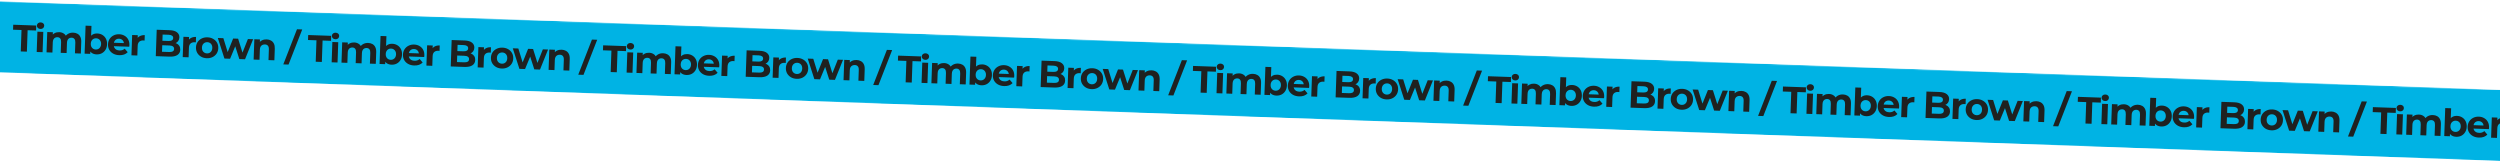 <svg width="1920" height="125" viewBox="0 0 1920 125" fill="none" xmlns="http://www.w3.org/2000/svg">
<g clip-path="url(#clip0_1517_2)">
<mask id="mask0_1517_2" style="mask-type:luminance" maskUnits="userSpaceOnUse" x="-20" y="0" width="1959" height="125">
<path d="M1938.36 69.645L-17.414 0.39L-19.36 55.355L1936.41 124.61L1938.36 69.645Z" fill="white"/>
</mask>
<g mask="url(#mask0_1517_2)">
<path d="M2171.21 77.89L-17.414 0.39L-19.344 54.894L2169.28 132.395L2171.21 77.89Z" fill="#00B3E4"/>
<path d="M15.946 39.505L16.521 23.043L10.028 22.816L10.162 18.991L27.841 19.608L27.708 23.434L21.216 23.207L20.641 39.669L15.946 39.505ZM28.181 39.932L28.726 24.34L33.247 24.498L32.702 40.09L28.181 39.932ZM31.062 22.245C30.231 22.216 29.563 21.951 29.059 21.45C28.554 20.948 28.314 20.34 28.339 19.625C28.364 18.91 28.645 18.321 29.184 17.856C29.723 17.391 30.407 17.173 31.238 17.202C32.069 17.231 32.737 17.487 33.243 17.968C33.749 18.431 33.989 19.02 33.964 19.735C33.938 20.488 33.655 21.107 33.116 21.591C32.597 22.057 31.912 22.275 31.062 22.245ZM56.261 25.069C57.497 25.112 58.58 25.402 59.509 25.937C60.458 26.454 61.186 27.234 61.691 28.277C62.216 29.301 62.451 30.605 62.396 32.19L62.084 41.116L57.563 40.958L57.85 32.727C57.894 31.471 57.666 30.535 57.165 29.918C56.664 29.3 55.94 28.975 54.994 28.942C54.337 28.919 53.742 29.053 53.209 29.344C52.678 29.616 52.256 30.046 51.946 30.635C51.635 31.224 51.463 31.982 51.431 32.909L51.158 40.735L46.636 40.577L46.924 32.346C46.968 31.09 46.739 30.153 46.239 29.536C45.757 28.92 45.043 28.595 44.096 28.562C43.439 28.539 42.845 28.673 42.312 28.964C41.78 29.235 41.359 29.666 41.048 30.254C40.737 30.843 40.566 31.601 40.534 32.529L40.26 40.354L35.739 40.196L36.284 24.604L40.602 24.755L40.453 29.015L39.685 27.74C40.263 26.697 41.054 25.921 42.059 25.415C43.083 24.89 44.233 24.649 45.508 24.694C46.938 24.744 48.171 25.154 49.208 25.925C50.265 26.678 50.942 27.805 51.238 29.304L49.659 28.814C50.223 27.615 51.087 26.678 52.252 26.003C53.437 25.328 54.773 25.017 56.261 25.069ZM74.186 41.771C72.814 41.723 71.645 41.392 70.68 40.778C69.715 40.164 68.992 39.258 68.512 38.062C68.032 36.845 67.823 35.329 67.887 33.513C67.951 31.677 68.274 30.18 68.856 29.02C69.458 27.861 70.261 27.009 71.267 26.464C72.273 25.919 73.432 25.669 74.746 25.715C76.215 25.766 77.517 26.14 78.653 26.838C79.809 27.536 80.704 28.496 81.339 29.717C81.992 30.939 82.29 32.372 82.233 34.014C82.177 35.637 81.779 37.035 81.042 38.209C80.324 39.383 79.364 40.288 78.162 40.923C76.979 41.54 75.654 41.822 74.186 41.771ZM64.977 41.217L65.728 19.712L70.249 19.87L69.933 28.942L69.482 33.54L69.407 38.18L69.296 41.368L64.977 41.217ZM73.533 38.034C74.286 38.06 74.959 37.91 75.551 37.582C76.162 37.255 76.652 36.779 77.022 36.154C77.412 35.509 77.623 34.743 77.654 33.854C77.686 32.946 77.529 32.167 77.184 31.516C76.859 30.866 76.403 30.357 75.816 29.989C75.248 29.621 74.588 29.423 73.834 29.397C73.081 29.371 72.398 29.521 71.787 29.848C71.176 30.175 70.686 30.651 70.316 31.276C69.945 31.902 69.745 32.669 69.713 33.577C69.682 34.466 69.829 35.245 70.153 35.914C70.479 36.563 70.935 37.073 71.522 37.441C72.109 37.81 72.779 38.008 73.533 38.034ZM91.558 42.378C89.781 42.316 88.228 41.913 86.9 41.17C85.591 40.428 84.59 39.445 83.898 38.222C83.206 36.979 82.887 35.584 82.941 34.039C82.996 32.474 83.401 31.105 84.158 29.932C84.935 28.74 85.963 27.828 87.243 27.196C88.523 26.544 89.955 26.246 91.54 26.301C93.066 26.354 94.426 26.731 95.621 27.43C96.835 28.111 97.778 29.073 98.451 30.315C99.124 31.538 99.431 32.99 99.372 34.671C99.366 34.844 99.349 35.047 99.322 35.278C99.295 35.49 99.269 35.692 99.243 35.885L86.577 35.443L86.669 32.805L96.958 33.164L95.192 33.886C95.22 33.075 95.081 32.364 94.773 31.753C94.466 31.143 94.028 30.663 93.46 30.315C92.892 29.947 92.222 29.749 91.449 29.722C90.676 29.695 89.984 29.845 89.373 30.172C88.782 30.48 88.311 30.938 87.961 31.544C87.612 32.132 87.423 32.841 87.394 33.672L87.369 34.367C87.34 35.218 87.497 35.978 87.841 36.647C88.205 37.298 88.719 37.81 89.384 38.181C90.068 38.534 90.873 38.726 91.801 38.759C92.632 38.788 93.361 38.688 93.988 38.458C94.634 38.229 95.227 37.873 95.766 37.388L98.081 40.081C97.337 40.867 96.417 41.464 95.319 41.87C94.223 42.258 92.969 42.427 91.558 42.378ZM100.953 42.474L101.497 26.881L105.816 27.032L105.662 31.437L105.098 30.141C105.6 29.055 106.373 28.251 107.416 27.726C108.461 27.182 109.717 26.936 111.185 26.987L111.04 31.161C110.847 31.134 110.674 31.119 110.519 31.113C110.365 31.089 110.201 31.073 110.027 31.067C108.791 31.024 107.774 31.346 106.976 32.034C106.198 32.704 105.783 33.782 105.731 35.27L105.474 42.631L100.953 42.474ZM119.642 43.126L120.351 22.838L130.263 23.185C132.813 23.274 134.709 23.823 135.951 24.834C137.212 25.845 137.814 27.143 137.759 28.728C137.722 29.79 137.429 30.709 136.879 31.483C136.331 32.237 135.595 32.811 134.672 33.205C133.749 33.598 132.698 33.774 131.52 33.733L132.112 32.564C133.387 32.608 134.51 32.86 135.48 33.32C136.452 33.76 137.194 34.395 137.706 35.226C138.238 36.057 138.484 37.062 138.442 38.24C138.382 39.979 137.648 41.317 136.242 42.255C134.836 43.173 132.8 43.586 130.134 43.492L119.642 43.126ZM124.432 39.753L129.91 39.944C131.127 39.987 132.052 39.826 132.683 39.461C133.335 39.078 133.676 38.451 133.707 37.582C133.736 36.731 133.439 36.092 132.816 35.664C132.212 35.218 131.302 34.973 130.085 34.931L124.259 34.727L124.379 31.307L129.393 31.482C130.533 31.522 131.409 31.359 132.021 30.994C132.654 30.61 132.984 30.012 133.013 29.2C133.04 28.408 132.752 27.808 132.147 27.4C131.562 26.973 130.7 26.74 129.56 26.7L124.894 26.537L124.432 39.753ZM140.326 43.848L140.87 28.256L145.189 28.407L145.035 32.812L144.471 31.515C144.973 30.43 145.746 29.626 146.789 29.101C147.834 28.557 149.09 28.311 150.558 28.362L150.413 32.535C150.22 32.51 150.047 32.494 149.892 32.488C149.738 32.464 149.574 32.448 149.4 32.442C148.164 32.399 147.146 32.721 146.349 33.409C145.571 34.078 145.156 35.157 145.104 36.645L144.847 44.006L140.326 43.848ZM158.805 44.726C157.143 44.668 155.677 44.268 154.407 43.528C153.156 42.788 152.175 41.805 151.463 40.581C150.771 39.338 150.452 37.944 150.506 36.398C150.561 34.833 150.976 33.464 151.752 32.292C152.548 31.101 153.596 30.19 154.895 29.558C156.213 28.908 157.704 28.612 159.365 28.67C161.008 28.727 162.464 29.126 163.734 29.867C165.005 30.588 165.987 31.561 166.679 32.784C167.372 34.008 167.69 35.412 167.635 36.996C167.581 38.542 167.165 39.911 166.389 41.102C165.613 42.275 164.565 43.186 163.246 43.836C161.928 44.487 160.447 44.783 158.805 44.726ZM158.934 41.016C159.688 41.042 160.37 40.892 160.981 40.565C161.592 40.238 162.083 39.762 162.453 39.137C162.824 38.492 163.025 37.725 163.056 36.836C163.087 35.928 162.94 35.149 162.615 34.5C162.289 33.85 161.833 33.341 161.246 32.972C160.66 32.603 159.989 32.406 159.236 32.379C158.482 32.353 157.8 32.503 157.189 32.83C156.578 33.157 156.077 33.633 155.688 34.258C155.318 34.883 155.117 35.65 155.085 36.558C155.054 37.447 155.201 38.226 155.526 38.895C155.871 39.545 156.337 40.055 156.924 40.424C157.511 40.792 158.181 40.99 158.934 41.016ZM172.366 44.967L167.288 29.178L171.548 29.327L175.746 42.909L173.717 42.838L179.054 29.589L182.88 29.723L187.136 43.307L185.107 43.236L190.386 29.985L194.386 30.125L188.19 45.52L183.814 45.367L180.071 33.716L181.404 33.763L176.713 45.119L172.366 44.967ZM204.814 30.257C206.051 30.3 207.143 30.59 208.092 31.126C209.06 31.643 209.807 32.424 210.331 33.467C210.857 34.492 211.092 35.796 211.036 37.38L210.724 46.307L206.203 46.149L206.491 37.918C206.535 36.662 206.287 35.725 205.747 35.106C205.227 34.488 204.465 34.162 203.46 34.127C202.745 34.102 202.093 34.234 201.502 34.523C200.932 34.793 200.471 35.231 200.121 35.838C199.791 36.446 199.608 37.233 199.575 38.199L199.305 45.908L194.784 45.75L195.329 30.158L199.647 30.308L199.496 34.627L198.73 33.294C199.327 32.27 200.157 31.497 201.22 30.973C202.283 30.449 203.481 30.21 204.814 30.257ZM217.568 49.447L228.085 22.48L232.114 22.621L221.596 49.588L217.568 49.447ZM242.472 47.415L243.047 30.953L236.555 30.727L236.689 26.901L254.368 27.518L254.234 31.344L247.742 31.117L247.167 47.579L242.472 47.415ZM254.707 47.843L255.252 32.25L259.773 32.408L259.229 48.001L254.707 47.843ZM257.588 30.155C256.758 30.127 256.09 29.861 255.585 29.36C255.08 28.859 254.84 28.251 254.865 27.536C254.89 26.821 255.172 26.231 255.71 25.766C256.249 25.301 256.934 25.084 257.765 25.113C258.595 25.142 259.264 25.397 259.769 25.879C260.275 26.342 260.516 26.93 260.491 27.645C260.464 28.399 260.182 29.018 259.643 29.502C259.123 29.967 258.439 30.185 257.588 30.155ZM282.787 32.98C284.023 33.023 285.106 33.312 286.036 33.847C286.985 34.364 287.712 35.144 288.217 36.187C288.742 37.211 288.977 38.516 288.922 40.1L288.61 49.027L284.089 48.869L284.377 40.638C284.42 39.382 284.192 38.445 283.691 37.828C283.19 37.211 282.467 36.886 281.52 36.853C280.863 36.83 280.268 36.964 279.736 37.255C279.204 37.526 278.783 37.957 278.472 38.545C278.161 39.134 277.99 39.892 277.957 40.82L277.684 48.645L273.163 48.487L273.45 40.256C273.494 39 273.266 38.064 272.765 37.447C272.283 36.83 271.569 36.505 270.623 36.472C269.966 36.449 269.371 36.583 268.838 36.874C268.307 37.146 267.885 37.576 267.575 38.165C267.264 38.754 267.092 39.512 267.06 40.439L266.787 48.264L262.265 48.107L262.81 32.514L267.128 32.665L266.98 36.925L266.212 35.651C266.79 34.607 267.581 33.832 268.585 33.325C269.609 32.8 270.759 32.56 272.034 32.604C273.464 32.654 274.698 33.065 275.735 33.836C276.792 34.589 277.468 35.715 277.764 37.215L276.185 36.724C276.749 35.525 277.614 34.588 278.779 33.913C279.963 33.239 281.299 32.928 282.787 32.98ZM300.712 49.681C299.34 49.633 298.172 49.303 297.206 48.688C296.241 48.074 295.518 47.169 295.038 45.972C294.558 44.756 294.35 43.24 294.413 41.423C294.477 39.588 294.801 38.09 295.383 36.931C295.984 35.772 296.788 34.919 297.793 34.374C298.799 33.829 299.959 33.579 301.273 33.625C302.741 33.676 304.043 34.051 305.18 34.748C306.335 35.446 307.231 36.406 307.865 37.628C308.519 38.85 308.817 40.282 308.76 41.925C308.703 43.547 308.306 44.946 307.568 46.12C306.85 47.294 305.89 48.199 304.688 48.834C303.506 49.45 302.18 49.733 300.712 49.681ZM291.504 49.128L292.255 27.623L296.776 27.781L296.459 36.852L296.008 41.45L295.933 46.09L295.822 49.279L291.504 49.128ZM300.059 45.944C300.812 45.971 301.485 45.82 302.077 45.492C302.688 45.166 303.179 44.689 303.549 44.064C303.939 43.42 304.149 42.653 304.18 41.765C304.212 40.856 304.055 40.077 303.711 39.427C303.385 38.777 302.929 38.268 302.342 37.899C301.775 37.531 301.114 37.334 300.361 37.308C299.607 37.281 298.925 37.431 298.314 37.758C297.702 38.085 297.212 38.561 296.842 39.187C296.472 39.812 296.271 40.579 296.239 41.487C296.208 42.376 296.355 43.155 296.68 43.824C297.005 44.474 297.462 44.983 298.048 45.352C298.635 45.721 299.305 45.918 300.059 45.944ZM318.085 50.288C316.307 50.226 314.754 49.824 313.426 49.081C312.117 48.339 311.117 47.356 310.424 46.132C309.732 44.889 309.414 43.495 309.468 41.949C309.522 40.384 309.928 39.015 310.685 37.842C311.461 36.651 312.489 35.739 313.769 35.106C315.049 34.454 316.481 34.156 318.066 34.212C319.592 34.265 320.953 34.641 322.147 35.341C323.361 36.022 324.305 36.983 324.977 38.225C325.65 39.448 325.957 40.9 325.899 42.581C325.892 42.755 325.876 42.958 325.848 43.189C325.822 43.401 325.795 43.603 325.769 43.795L313.104 43.353L313.196 40.716L323.485 41.075L321.718 41.797C321.747 40.985 321.607 40.274 321.3 39.664C320.992 39.053 320.554 38.574 319.986 38.225C319.418 37.857 318.748 37.66 317.975 37.633C317.203 37.605 316.511 37.755 315.899 38.082C315.308 38.391 314.838 38.848 314.488 39.455C314.138 40.042 313.949 40.752 313.92 41.582L313.896 42.278C313.866 43.128 314.023 43.888 314.368 44.558C314.732 45.209 315.246 45.72 315.91 46.092C316.594 46.444 317.4 46.637 318.327 46.669C319.158 46.698 319.887 46.598 320.514 46.368C321.16 46.139 321.753 45.783 322.292 45.299L324.607 47.991C323.864 48.778 322.943 49.374 321.846 49.781C320.749 50.168 319.495 50.337 318.085 50.288ZM327.479 50.384L328.024 34.791L332.342 34.942L332.188 39.348L331.624 38.051C332.126 36.966 332.899 36.161 333.943 35.636C334.987 35.093 336.243 34.846 337.712 34.898L337.566 39.071C337.374 39.045 337.2 39.029 337.045 39.024C336.891 38.999 336.728 38.984 336.554 38.978C335.317 38.934 334.3 39.257 333.502 39.945C332.724 40.614 332.309 41.693 332.257 43.18L332 50.542L327.479 50.384ZM346.169 51.037L346.877 30.749L356.789 31.095C359.34 31.184 361.236 31.734 362.477 32.745C363.738 33.756 364.341 35.054 364.285 36.638C364.248 37.701 363.955 38.619 363.406 39.393C362.857 40.148 362.121 40.722 361.198 41.115C360.275 41.508 359.225 41.684 358.046 41.643L358.638 40.474C359.913 40.519 361.036 40.771 362.007 41.23C362.978 41.67 363.72 42.306 364.233 43.136C364.765 43.967 365.01 44.972 364.969 46.151C364.908 47.89 364.175 49.228 362.768 50.165C361.363 51.084 359.327 51.496 356.66 51.403L346.169 51.037ZM350.959 47.664L356.436 47.855C357.653 47.898 358.578 47.736 359.21 47.371C359.862 46.988 360.203 46.361 360.233 45.492C360.263 44.642 359.966 44.003 359.342 43.575C358.739 43.128 357.829 42.884 356.611 42.841L350.786 42.638L350.905 39.218L355.919 39.393C357.059 39.433 357.935 39.27 358.548 38.904C359.18 38.52 359.511 37.922 359.539 37.111C359.567 36.319 359.278 35.718 358.673 35.31C358.089 34.884 357.226 34.651 356.086 34.611L351.42 34.448L350.959 47.664ZM366.852 51.759L367.397 36.166L371.715 36.317L371.561 40.722L370.997 39.426C371.499 38.341 372.272 37.536 373.316 37.011C374.36 36.468 375.616 36.221 377.085 36.273L376.939 40.446C376.746 40.42 376.573 40.404 376.418 40.399C376.264 40.374 376.101 40.359 375.927 40.353C374.69 40.309 373.673 40.632 372.875 41.32C372.097 41.989 371.682 43.068 371.63 44.555L371.373 51.917L366.852 51.759ZM385.331 52.636C383.669 52.578 382.203 52.179 380.933 51.438C379.682 50.698 378.701 49.716 377.989 48.492C377.298 47.249 376.979 45.854 377.033 44.309C377.087 42.744 377.503 41.375 378.279 40.203C379.075 39.012 380.122 38.1 381.421 37.469C382.74 36.818 384.23 36.522 385.892 36.58C387.534 36.638 388.99 37.036 390.261 37.777C391.532 38.499 392.513 39.471 393.206 40.695C393.898 41.918 394.217 43.322 394.161 44.907C394.107 46.453 393.692 47.821 392.915 49.013C392.139 50.185 391.092 51.096 389.773 51.747C388.454 52.397 386.973 52.694 385.331 52.636ZM385.461 48.927C386.214 48.953 386.896 48.803 387.508 48.476C388.119 48.149 388.609 47.673 388.979 47.047C389.35 46.403 389.551 45.636 389.582 44.747C389.614 43.839 389.467 43.06 389.141 42.41C388.816 41.76 388.36 41.251 387.773 40.882C387.186 40.514 386.516 40.316 385.762 40.29C385.009 40.264 384.326 40.414 383.715 40.741C383.104 41.068 382.604 41.543 382.215 42.168C381.844 42.794 381.644 43.56 381.612 44.468C381.581 45.357 381.728 46.136 382.053 46.805C382.397 47.456 382.863 47.965 383.45 48.334C384.037 48.703 384.707 48.9 385.461 48.927ZM398.892 52.878L393.814 37.089L398.074 37.238L402.272 50.819L400.243 50.749L405.581 37.5L409.406 37.633L413.662 51.217L411.633 51.146L416.913 37.895L420.912 38.035L414.716 53.43L410.34 53.278L406.597 41.627L407.931 41.673L403.239 53.03L398.892 52.878ZM431.34 38.167C432.577 38.21 433.669 38.5 434.618 39.036C435.587 39.554 436.333 40.334 436.858 41.378C437.383 42.402 437.618 43.706 437.563 45.291L437.251 54.217L432.73 54.059L433.017 45.828C433.061 44.572 432.813 43.635 432.274 43.017C431.754 42.399 430.991 42.072 429.986 42.037C429.272 42.012 428.619 42.144 428.028 42.433C427.458 42.703 426.998 43.142 426.648 43.749C426.317 44.356 426.135 45.143 426.101 46.109L425.832 53.819L421.311 53.661L421.855 38.068L426.173 38.219L426.023 42.537L425.257 41.205C425.853 40.181 426.683 39.407 427.746 38.883C428.809 38.359 430.007 38.121 431.34 38.167ZM444.094 57.358L454.612 30.391L458.64 30.531L448.123 57.499L444.094 57.358ZM468.998 55.326L469.573 38.864L463.081 38.637L463.215 34.812L480.894 35.429L480.761 39.255L474.268 39.028L473.694 55.49L468.998 55.326ZM481.234 55.753L481.778 40.161L486.3 40.319L485.755 55.911L481.234 55.753ZM484.115 38.066C483.284 38.037 482.616 37.772 482.111 37.27C481.607 36.769 481.367 36.161 481.392 35.446C481.417 34.731 481.698 34.142 482.237 33.677C482.775 33.212 483.46 32.994 484.291 33.023C485.122 33.052 485.79 33.307 486.295 33.789C486.802 34.252 487.042 34.841 487.017 35.556C486.991 36.309 486.708 36.928 486.169 37.412C485.65 37.878 484.965 38.096 484.115 38.066ZM509.313 40.89C510.55 40.933 511.633 41.223 512.562 41.758C513.511 42.275 514.238 43.055 514.744 44.098C515.269 45.122 515.504 46.426 515.449 48.011L515.137 56.937L510.616 56.779L510.903 48.548C510.947 47.292 510.718 46.356 510.218 45.739C509.717 45.121 508.993 44.796 508.046 44.763C507.389 44.74 506.795 44.874 506.262 45.165C505.73 45.437 505.309 45.867 504.998 46.456C504.688 47.045 504.516 47.803 504.484 48.73L504.21 56.556L499.689 56.398L499.977 48.167C500.02 46.911 499.792 45.974 499.291 45.357C498.81 44.74 498.096 44.416 497.149 44.383C496.492 44.36 495.897 44.494 495.365 44.785C494.833 45.056 494.412 45.486 494.101 46.075C493.79 46.664 493.619 47.422 493.586 48.35L493.313 56.175L488.792 56.017L489.336 40.425L493.655 40.575L493.506 44.836L492.738 43.561C493.316 42.517 494.107 41.742 495.112 41.236C496.136 40.71 497.286 40.47 498.561 40.515C499.991 40.565 501.224 40.975 502.261 41.746C503.318 42.499 503.995 43.626 504.29 45.125L502.712 44.635C503.276 43.436 504.14 42.499 505.305 41.824C506.489 41.149 507.826 40.838 509.313 40.89ZM527.238 57.592C525.866 57.544 524.698 57.213 523.733 56.599C522.768 55.985 522.045 55.079 521.564 53.883C521.084 52.666 520.876 51.15 520.94 49.334C521.004 47.498 521.327 46.001 521.909 44.841C522.511 43.682 523.314 42.83 524.32 42.285C525.325 41.739 526.485 41.49 527.799 41.536C529.267 41.587 530.57 41.961 531.706 42.659C532.862 43.357 533.757 44.317 534.391 45.538C535.045 46.76 535.343 48.193 535.286 49.835C535.229 51.458 534.832 52.856 534.095 54.03C533.377 55.204 532.417 56.109 531.214 56.744C530.032 57.361 528.707 57.643 527.238 57.592ZM518.03 57.038L518.781 35.533L523.302 35.691L522.985 44.763L522.535 49.361L522.46 54.001L522.348 57.189L518.03 57.038ZM526.585 53.855C527.339 53.881 528.012 53.73 528.603 53.403C529.214 53.076 529.705 52.6 530.075 51.974C530.465 51.33 530.676 50.564 530.707 49.675C530.738 48.767 530.582 47.988 530.237 47.337C529.912 46.688 529.455 46.178 528.869 45.809C528.301 45.441 527.64 45.244 526.887 45.218C526.133 45.192 525.451 45.342 524.84 45.669C524.229 45.996 523.738 46.472 523.368 47.097C522.998 47.723 522.797 48.49 522.766 49.398C522.735 50.286 522.881 51.066 523.206 51.734C523.532 52.384 523.988 52.894 524.575 53.262C525.162 53.631 525.832 53.828 526.585 53.855ZM544.611 58.199C542.834 58.136 541.281 57.734 539.952 56.991C538.644 56.249 537.643 55.266 536.951 54.043C536.259 52.8 535.94 51.405 535.994 49.86C536.049 48.295 536.454 46.926 537.211 45.753C537.988 44.561 539.016 43.649 540.295 43.017C541.576 42.365 543.008 42.067 544.592 42.122C546.119 42.175 547.479 42.552 548.673 43.251C549.888 43.932 550.831 44.894 551.503 46.136C552.176 47.359 552.484 48.81 552.425 50.492C552.419 50.665 552.402 50.868 552.375 51.099C552.348 51.311 552.322 51.513 552.295 51.706L539.63 51.263L539.722 48.626L550.011 48.985L548.245 49.707C548.273 48.896 548.133 48.185 547.826 47.574C547.518 46.964 547.081 46.484 546.512 46.136C545.945 45.767 545.275 45.57 544.502 45.543C543.729 45.516 543.037 45.666 542.426 45.993C541.835 46.301 541.364 46.758 541.014 47.365C540.665 47.953 540.475 48.662 540.446 49.493L540.422 50.188C540.392 51.039 540.55 51.798 540.894 52.468C541.258 53.119 541.772 53.631 542.436 54.002C543.12 54.355 543.926 54.547 544.854 54.58C545.684 54.609 546.413 54.508 547.04 54.279C547.687 54.05 548.28 53.694 548.819 53.209L551.133 55.902C550.39 56.688 549.47 57.285 548.372 57.691C547.275 58.079 546.022 58.248 544.611 58.199ZM554.006 58.294L554.55 42.702L558.868 42.853L558.715 47.258L558.15 45.962C558.653 44.876 559.426 44.072 560.469 43.547C561.513 43.003 562.77 42.757 564.238 42.808L564.092 46.982C563.9 46.956 563.726 46.94 563.572 46.934C563.418 46.91 563.254 46.894 563.08 46.888C561.844 46.845 560.826 47.167 560.028 47.855C559.251 48.525 558.836 49.603 558.784 51.091L558.527 58.452L554.006 58.294ZM572.695 58.947L573.404 38.659L583.316 39.006C585.866 39.095 587.762 39.645 589.004 40.655C590.264 41.666 590.867 42.964 590.812 44.549C590.775 45.611 590.481 46.53 589.932 47.303C589.383 48.058 588.648 48.632 587.725 49.026C586.802 49.419 585.751 49.595 584.572 49.554L585.164 48.385C586.44 48.429 587.563 48.681 588.533 49.141C589.504 49.581 590.246 50.216 590.759 51.047C591.291 51.878 591.536 52.883 591.495 54.061C591.434 55.8 590.701 57.138 589.295 58.076C587.889 58.994 585.853 59.407 583.187 59.313L572.695 58.947ZM577.485 55.574L582.963 55.766C584.18 55.808 585.104 55.647 585.736 55.282C586.388 54.898 586.729 54.272 586.759 53.403C586.789 52.552 586.492 51.913 585.869 51.485C585.265 51.039 584.355 50.794 583.138 50.752L577.312 50.548L577.432 47.128L582.446 47.303C583.586 47.343 584.462 47.18 585.074 46.815C585.707 46.431 586.037 45.833 586.065 45.021C586.093 44.229 585.805 43.629 585.2 43.221C584.615 42.794 583.753 42.561 582.613 42.521L577.946 42.358L577.485 55.574ZM593.378 59.669L593.923 44.077L598.241 44.228L598.087 48.633L597.523 47.337C598.026 46.251 598.798 45.447 599.842 44.922C600.886 44.378 602.143 44.132 603.611 44.183L603.465 48.356C603.273 48.33 603.099 48.315 602.945 48.309C602.791 48.285 602.627 48.269 602.453 48.263C601.216 48.22 600.199 48.542 599.401 49.23C598.624 49.9 598.209 50.978 598.157 52.466L597.9 59.827L593.378 59.669ZM611.857 60.547C610.196 60.489 608.73 60.089 607.46 59.349C606.209 58.608 605.227 57.626 604.516 56.402C603.824 55.159 603.505 53.765 603.559 52.219C603.614 50.654 604.029 49.285 604.805 48.113C605.601 46.922 606.649 46.011 607.947 45.379C609.266 44.729 610.756 44.433 612.418 44.491C614.06 44.548 615.517 44.947 616.787 45.688C618.058 46.409 619.04 47.382 619.732 48.605C620.424 49.829 620.743 51.233 620.688 52.817C620.634 54.363 620.218 55.732 619.442 56.923C618.665 58.096 617.618 59.007 616.299 59.657C614.98 60.308 613.5 60.604 611.857 60.547ZM611.987 56.837C612.741 56.863 613.423 56.713 614.034 56.386C614.645 56.059 615.136 55.583 615.506 54.958C615.876 54.313 616.077 53.546 616.108 52.657C616.14 51.749 615.993 50.97 615.668 50.321C615.342 49.671 614.886 49.162 614.299 48.793C613.712 48.424 613.042 48.227 612.289 48.2C611.535 48.174 610.853 48.324 610.242 48.651C609.631 48.978 609.13 49.454 608.741 50.079C608.371 50.704 608.17 51.471 608.138 52.379C608.107 53.268 608.254 54.047 608.579 54.716C608.924 55.366 609.39 55.876 609.976 56.245C610.563 56.613 611.233 56.811 611.987 56.837ZM625.418 60.788L620.34 44.999L624.601 45.148L628.798 58.73L626.77 58.659L632.107 45.41L635.933 45.544L640.188 59.128L638.16 59.057L643.439 45.806L647.439 45.946L641.243 61.341L636.866 61.188L633.124 49.537L634.457 49.584L629.766 60.94L625.418 60.788ZM657.867 46.078C659.103 46.121 660.196 46.41 661.144 46.947C662.113 47.464 662.859 48.245 663.384 49.288C663.909 50.312 664.144 51.617 664.089 53.201L663.777 62.128L659.256 61.97L659.543 53.739C659.587 52.483 659.339 51.546 658.8 50.927C658.28 50.309 657.518 49.983 656.513 49.948C655.798 49.923 655.145 50.055 654.555 50.344C653.984 50.614 653.524 51.053 653.174 51.659C652.843 52.267 652.661 53.054 652.627 54.02L652.358 61.729L647.837 61.571L648.381 45.979L652.7 46.129L652.549 50.448L651.783 49.115C652.38 48.091 653.21 47.318 654.273 46.794C655.336 46.27 656.534 46.031 657.867 46.078ZM670.62 65.269L681.138 38.301L685.167 38.442L674.649 65.409L670.62 65.269ZM695.525 63.236L696.1 46.774L689.608 46.548L689.741 42.722L707.42 43.339L707.287 47.165L700.795 46.938L700.22 63.4L695.525 63.236ZM707.76 63.664L708.305 48.071L712.826 48.229L712.281 63.822L707.76 63.664ZM710.641 45.976C709.81 45.947 709.143 45.682 708.638 45.181C708.133 44.68 707.893 44.072 707.918 43.357C707.943 42.642 708.225 42.052 708.763 41.587C709.302 41.122 709.986 40.904 710.817 40.934C711.648 40.962 712.316 41.218 712.822 41.7C713.328 42.163 713.569 42.751 713.544 43.466C713.517 44.22 713.234 44.839 712.695 45.323C712.176 45.788 711.491 46.006 710.641 45.976ZM735.84 48.801C737.076 48.844 738.159 49.133 739.088 49.669C740.038 50.185 740.765 50.965 741.27 52.008C741.795 53.032 742.03 54.337 741.975 55.921L741.663 64.848L737.142 64.69L737.429 56.459C737.473 55.203 737.245 54.266 736.744 53.649C736.243 53.032 735.519 52.707 734.573 52.674C733.916 52.651 733.321 52.785 732.789 53.076C732.257 53.347 731.835 53.778 731.525 54.366C731.214 54.955 731.042 55.713 731.01 56.641L730.737 64.466L726.216 64.308L726.503 56.077C726.547 54.821 726.318 53.885 725.818 53.267C725.336 52.651 724.622 52.326 723.675 52.293C723.018 52.27 722.424 52.404 721.891 52.695C721.359 52.967 720.938 53.397 720.627 53.986C720.317 54.575 720.145 55.333 720.113 56.26L719.839 64.085L715.318 63.928L715.863 48.335L720.181 48.486L720.032 52.746L719.264 51.472C719.842 50.428 720.634 49.653 721.638 49.146C722.662 48.621 723.812 48.38 725.087 48.425C726.517 48.475 727.75 48.886 728.787 49.657C729.844 50.41 730.521 51.536 730.817 53.036L729.238 52.545C729.802 51.346 730.667 50.409 731.832 49.734C733.016 49.06 734.352 48.749 735.84 48.801ZM753.765 65.502C752.393 65.454 751.224 65.123 750.259 64.509C749.294 63.895 748.571 62.99 748.091 61.793C747.611 60.577 747.403 59.061 747.466 57.245C747.53 55.409 747.853 53.911 748.435 52.752C749.037 51.593 749.84 50.74 750.846 50.195C751.852 49.65 753.012 49.4 754.325 49.446C755.794 49.497 757.096 49.872 758.233 50.569C759.388 51.267 760.283 52.227 760.918 53.449C761.571 54.671 761.87 56.103 761.812 57.745C761.756 59.368 761.359 60.767 760.621 61.94C759.903 63.115 758.943 64.019 757.741 64.655C756.558 65.271 755.233 65.554 753.765 65.502ZM744.556 64.949L745.307 43.444L749.829 43.602L749.512 52.673L749.061 57.271L748.986 61.911L748.875 65.099L744.556 64.949ZM753.112 61.765C753.865 61.792 754.538 61.641 755.13 61.313C755.741 60.986 756.231 60.51 756.601 59.885C756.992 59.241 757.202 58.474 757.233 57.586C757.265 56.677 757.108 55.898 756.763 55.248C756.438 54.598 755.982 54.089 755.395 53.72C754.827 53.352 754.167 53.155 753.413 53.129C752.66 53.102 751.977 53.252 751.366 53.579C750.755 53.906 750.265 54.382 749.895 55.008C749.525 55.633 749.324 56.4 749.292 57.308C749.261 58.197 749.408 58.976 749.733 59.645C750.058 60.295 750.514 60.804 751.101 61.173C751.688 61.541 752.358 61.739 753.112 61.765ZM771.138 66.109C769.36 66.047 767.807 65.644 766.479 64.902C765.17 64.159 764.169 63.177 763.477 61.953C762.785 60.71 762.466 59.316 762.52 57.77C762.575 56.205 762.981 54.836 763.737 53.663C764.514 52.471 765.542 51.559 766.822 50.927C768.102 50.275 769.534 49.977 771.119 50.032C772.645 50.086 774.005 50.462 775.2 51.162C776.414 51.842 777.357 52.804 778.03 54.046C778.703 55.269 779.01 56.721 778.951 58.402C778.945 58.576 778.928 58.778 778.901 59.01C778.874 59.221 778.848 59.424 778.822 59.616L766.157 59.174L766.249 56.536L776.537 56.896L774.771 57.618C774.799 56.806 774.66 56.095 774.352 55.485C774.045 54.874 773.607 54.395 773.039 54.046C772.471 53.678 771.801 53.48 771.028 53.453C770.255 53.426 769.563 53.576 768.952 53.903C768.361 54.212 767.89 54.669 767.54 55.276C767.191 55.863 767.002 56.572 766.973 57.403L766.949 58.099C766.919 58.949 767.076 59.709 767.42 60.379C767.784 61.03 768.299 61.541 768.963 61.913C769.647 62.265 770.453 62.458 771.38 62.49C772.211 62.519 772.94 62.419 773.567 62.189C774.213 61.961 774.806 61.604 775.345 61.12L777.66 63.812C776.916 64.599 775.996 65.195 774.899 65.602C773.802 65.989 772.548 66.158 771.138 66.109ZM780.532 66.205L781.076 50.612L785.395 50.763L785.241 55.169L784.677 53.872C785.179 52.787 785.952 51.982 786.995 51.458C788.04 50.914 789.296 50.667 790.765 50.719L790.619 54.892C790.426 54.866 790.253 54.85 790.098 54.845C789.944 54.82 789.78 54.805 789.606 54.799C788.37 54.755 787.353 55.078 786.555 55.766C785.777 56.435 785.362 57.514 785.31 59.001L785.053 66.363L780.532 66.205ZM799.222 66.858L799.93 46.57L809.842 46.916C812.392 47.005 814.288 47.555 815.53 48.566C816.791 49.577 817.393 50.875 817.338 52.459C817.301 53.522 817.008 54.44 816.458 55.214C815.91 55.969 815.174 56.543 814.251 56.936C813.328 57.329 812.277 57.505 811.099 57.464L811.691 56.295C812.966 56.34 814.089 56.592 815.059 57.051C816.031 57.492 816.773 58.127 817.285 58.957C817.817 59.788 818.063 60.793 818.022 61.972C817.961 63.711 817.227 65.049 815.821 65.986C814.416 66.904 812.38 67.317 809.713 67.224L799.222 66.858ZM804.011 63.485L809.489 63.676C810.706 63.718 811.631 63.557 812.262 63.192C812.914 62.809 813.255 62.182 813.286 61.313C813.315 60.463 813.018 59.824 812.395 59.396C811.792 58.949 810.881 58.705 809.664 58.662L803.839 58.459L803.958 55.039L808.972 55.214C810.112 55.254 810.988 55.091 811.601 54.725C812.233 54.341 812.563 53.743 812.592 52.932C812.619 52.139 812.331 51.539 811.726 51.131C811.141 50.705 810.279 50.471 809.139 50.432L804.473 50.269L804.011 63.485ZM819.905 67.58L820.449 51.987L824.768 52.138L824.614 56.544L824.05 55.247C824.552 54.162 825.325 53.357 826.368 52.832C827.413 52.288 828.669 52.042 830.138 52.093L829.992 56.267C829.799 56.241 829.626 56.225 829.471 56.22C829.317 56.195 829.153 56.18 828.979 56.174C827.743 56.13 826.726 56.453 825.928 57.141C825.15 57.81 824.735 58.888 824.683 60.376L824.426 67.738L819.905 67.58ZM838.384 68.457C836.722 68.399 835.256 68 833.986 67.259C832.735 66.519 831.754 65.537 831.042 64.312C830.35 63.07 830.031 61.675 830.085 60.13C830.14 58.565 830.555 57.196 831.331 56.024C832.127 54.833 833.175 53.921 834.474 53.29C835.793 52.639 837.283 52.343 838.945 52.401C840.587 52.458 842.043 52.858 843.313 53.598C844.584 54.32 845.566 55.292 846.258 56.516C846.951 57.739 847.269 59.143 847.214 60.728C847.16 62.273 846.745 63.642 845.968 64.834C845.192 66.006 844.144 66.917 842.826 67.568C841.507 68.218 840.026 68.515 838.384 68.457ZM838.513 64.748C839.267 64.774 839.949 64.624 840.56 64.297C841.171 63.97 841.662 63.494 842.032 62.868C842.403 62.223 842.604 61.457 842.635 60.568C842.666 59.66 842.52 58.881 842.194 58.231C841.869 57.581 841.412 57.072 840.826 56.703C840.239 56.335 839.568 56.137 838.815 56.111C838.061 56.084 837.379 56.235 836.768 56.562C836.157 56.889 835.657 57.364 835.267 57.989C834.897 58.615 834.696 59.381 834.665 60.289C834.634 61.178 834.78 61.957 835.105 62.626C835.45 63.277 835.916 63.786 836.503 64.155C837.09 64.524 837.76 64.721 838.513 64.748ZM851.945 68.699L846.867 52.91L851.127 53.059L855.325 66.64L853.296 66.57L858.634 53.321L862.459 53.454L866.715 67.038L864.686 66.967L869.966 53.717L873.965 53.856L867.769 69.251L863.393 69.099L859.65 57.448L860.983 57.494L856.292 68.85L851.945 68.699ZM884.393 53.988C885.63 54.031 886.722 54.321 887.671 54.857C888.639 55.374 889.386 56.155 889.91 57.199C890.436 58.223 890.671 59.527 890.615 61.112L890.304 70.038L885.782 69.88L886.07 61.649C886.114 60.393 885.866 59.456 885.326 58.838C884.806 58.22 884.044 57.893 883.039 57.858C882.324 57.833 881.672 57.965 881.081 58.254C880.511 58.524 880.051 58.963 879.7 59.57C879.37 60.177 879.187 60.964 879.154 61.93L878.885 69.639L874.363 69.482L874.908 53.889L879.226 54.04L879.075 58.358L878.309 57.026C878.906 56.002 879.736 55.228 880.799 54.704C881.862 54.18 883.06 53.942 884.393 53.988ZM897.147 73.179L907.664 46.212L911.693 46.352L901.175 73.32L897.147 73.179ZM922.051 71.147L922.626 54.685L916.134 54.458L916.268 50.633L933.947 51.25L933.813 55.076L927.321 54.849L926.746 71.311L922.051 71.147ZM934.287 71.574L934.831 55.982L939.352 56.139L938.808 71.732L934.287 71.574ZM937.168 53.887C936.337 53.858 935.669 53.593 935.164 53.092C934.659 52.59 934.419 51.982 934.444 51.267C934.469 50.552 934.751 49.962 935.29 49.498C935.828 49.033 936.513 48.815 937.344 48.844C938.174 48.873 938.843 49.129 939.348 49.61C939.854 50.073 940.095 50.662 940.07 51.377C940.044 52.13 939.761 52.749 939.222 53.233C938.702 53.699 938.018 53.917 937.168 53.887ZM962.366 56.711C963.603 56.754 964.686 57.044 965.615 57.579C966.564 58.096 967.291 58.876 967.796 59.919C968.322 60.943 968.557 62.247 968.501 63.831L968.19 72.758L963.668 72.6L963.956 64.369C964 63.113 963.771 62.177 963.27 61.559C962.77 60.942 962.046 60.617 961.099 60.584C960.442 60.561 959.847 60.695 959.315 60.986C958.783 61.258 958.362 61.688 958.051 62.277C957.74 62.866 957.569 63.624 957.536 64.551L957.263 72.376L952.742 72.219L953.029 63.988C953.073 62.732 952.845 61.795 952.344 61.178C951.863 60.562 951.148 60.237 950.202 60.204C949.545 60.181 948.95 60.315 948.418 60.606C947.886 60.877 947.465 61.307 947.154 61.896C946.843 62.485 946.672 63.243 946.639 64.171L946.366 71.996L941.845 71.838L942.389 56.246L946.707 56.396L946.559 60.657L945.791 59.382C946.369 58.338 947.16 57.563 948.164 57.057C949.189 56.531 950.338 56.291 951.614 56.336C953.043 56.386 954.277 56.796 955.314 57.567C956.371 58.32 957.047 59.446 957.343 60.946L955.764 60.456C956.329 59.257 957.193 58.32 958.358 57.645C959.542 56.97 960.878 56.659 962.366 56.711ZM980.291 73.413C978.919 73.365 977.751 73.034 976.786 72.42C975.82 71.806 975.098 70.9 974.617 69.704C974.137 68.487 973.929 66.971 973.992 65.155C974.057 63.319 974.38 61.822 974.962 60.662C975.563 59.503 976.367 58.651 977.372 58.106C978.378 57.56 979.538 57.311 980.852 57.357C982.32 57.408 983.623 57.782 984.759 58.48C985.915 59.178 986.81 60.138 987.444 61.359C988.098 62.581 988.396 64.014 988.339 65.656C988.282 67.279 987.885 68.677 987.148 69.851C986.429 71.025 985.469 71.93 984.267 72.565C983.085 73.181 981.759 73.464 980.291 73.413ZM971.083 72.859L971.834 51.354L976.355 51.512L976.038 60.584L975.587 65.182L975.512 69.822L975.401 73.01L971.083 72.859ZM979.638 69.676C980.392 69.702 981.064 69.551 981.656 69.224C982.267 68.897 982.758 68.421 983.128 67.795C983.518 67.151 983.728 66.385 983.759 65.496C983.791 64.588 983.635 63.809 983.29 63.158C982.964 62.508 982.508 61.999 981.921 61.63C981.354 61.263 980.693 61.065 979.94 61.039C979.186 61.013 978.504 61.163 977.893 61.49C977.282 61.817 976.791 62.293 976.421 62.918C976.051 63.544 975.85 64.311 975.818 65.219C975.787 66.108 975.934 66.886 976.259 67.555C976.585 68.205 977.041 68.715 977.628 69.083C978.214 69.452 978.885 69.649 979.638 69.676ZM997.664 74.019C995.886 73.957 994.333 73.555 993.005 72.812C991.696 72.07 990.696 71.087 990.003 69.864C989.312 68.621 988.993 67.226 989.047 65.681C989.101 64.116 989.507 62.747 990.264 61.574C991.041 60.382 992.069 59.47 993.348 58.838C994.628 58.186 996.061 57.888 997.645 57.943C999.171 57.996 1000.53 58.373 1001.73 59.072C1002.94 59.753 1003.88 60.714 1004.56 61.957C1005.23 63.179 1005.54 64.632 1005.48 66.312C1005.47 66.486 1005.45 66.689 1005.43 66.92C1005.4 67.132 1005.37 67.334 1005.35 67.527L992.683 67.084L992.775 64.447L1003.06 64.806L1001.3 65.528C1001.33 64.717 1001.19 64.006 1000.88 63.395C1000.57 62.785 1000.13 62.305 999.565 61.956C998.998 61.588 998.327 61.391 997.555 61.364C996.782 61.337 996.09 61.487 995.479 61.814C994.887 62.122 994.417 62.58 994.067 63.186C993.717 63.774 993.528 64.483 993.499 65.314L993.475 66.009C993.445 66.859 993.603 67.62 993.947 68.289C994.311 68.94 994.825 69.452 995.489 69.823C996.173 70.176 996.979 70.368 997.906 70.401C998.737 70.43 999.466 70.329 1000.09 70.1C1000.74 69.871 1001.33 69.514 1001.87 69.03L1004.19 71.723C1003.44 72.509 1002.52 73.106 1001.42 73.512C1000.33 73.9 999.074 74.069 997.664 74.019ZM1007.06 74.115L1007.6 58.523L1011.92 58.674L1011.77 63.079L1011.2 61.782C1011.71 60.697 1012.48 59.892 1013.52 59.368C1014.57 58.824 1015.82 58.578 1017.29 58.629L1017.15 62.803C1016.95 62.776 1016.78 62.761 1016.62 62.755C1016.47 62.731 1016.31 62.715 1016.13 62.709C1014.9 62.666 1013.88 62.988 1013.08 63.676C1012.3 64.346 1011.89 65.424 1011.84 66.912L1011.58 74.273L1007.06 74.115ZM1025.75 74.768L1026.46 54.48L1036.37 54.827C1038.92 54.916 1040.81 55.465 1042.06 56.476C1043.32 57.487 1043.92 58.785 1043.86 60.37C1043.83 61.432 1043.53 62.35 1042.98 63.124C1042.44 63.879 1041.7 64.453 1040.78 64.847C1039.85 65.24 1038.8 65.416 1037.63 65.375L1038.22 64.206C1039.49 64.25 1040.62 64.502 1041.59 64.962C1042.56 65.402 1043.3 66.037 1043.81 66.868C1044.34 67.699 1044.59 68.704 1044.55 69.882C1044.49 71.621 1043.75 72.959 1042.35 73.897C1040.94 74.815 1038.91 75.228 1036.24 75.134L1025.75 74.768ZM1030.54 71.395L1036.02 71.586C1037.23 71.629 1038.16 71.468 1038.79 71.103C1039.44 70.719 1039.78 70.093 1039.81 69.224C1039.84 68.373 1039.54 67.734 1038.92 67.306C1038.32 66.86 1037.41 66.615 1036.19 66.573L1030.36 66.369L1030.48 62.949L1035.5 63.124C1036.64 63.164 1037.51 63.001 1038.13 62.636C1038.76 62.252 1039.09 61.654 1039.12 60.842C1039.15 60.05 1038.86 59.45 1038.25 59.042C1037.67 58.615 1036.81 58.382 1035.67 58.342L1031 58.179L1030.54 71.395ZM1046.43 75.49L1046.98 59.898L1051.29 60.049L1051.14 64.454L1050.58 63.157C1051.08 62.072 1051.85 61.267 1052.89 60.743C1053.94 60.199 1055.2 59.953 1056.66 60.004L1056.52 64.177C1056.33 64.151 1056.15 64.136 1056 64.13C1055.84 64.106 1055.68 64.09 1055.51 64.084C1054.27 64.041 1053.25 64.363 1052.45 65.051C1051.68 65.72 1051.26 66.799 1051.21 68.287L1050.95 75.648L1046.43 75.49ZM1064.91 76.368C1063.25 76.31 1061.78 75.91 1060.51 75.169C1059.26 74.429 1058.28 73.447 1057.57 72.223C1056.88 70.98 1056.56 69.586 1056.61 68.04C1056.67 66.475 1057.08 65.106 1057.86 63.934C1058.65 62.743 1059.7 61.832 1061 61.2C1062.32 60.55 1063.81 60.254 1065.47 60.312C1067.11 60.369 1068.57 60.768 1069.84 61.509C1071.11 62.23 1072.09 63.203 1072.78 64.426C1073.48 65.65 1073.8 67.054 1073.74 68.638C1073.69 70.184 1073.27 71.553 1072.49 72.744C1071.72 73.916 1070.67 74.828 1069.35 75.478C1068.03 76.129 1066.55 76.425 1064.91 76.368ZM1065.04 72.658C1065.79 72.684 1066.48 72.534 1067.09 72.207C1067.7 71.88 1068.19 71.404 1068.56 70.779C1068.93 70.134 1069.13 69.367 1069.16 68.478C1069.19 67.57 1069.05 66.791 1068.72 66.141C1068.39 65.492 1067.94 64.983 1067.35 64.614C1066.77 64.245 1066.09 64.048 1065.34 64.021C1064.59 63.995 1063.91 64.145 1063.29 64.472C1062.68 64.799 1062.18 65.275 1061.79 65.9C1061.42 66.525 1061.22 67.292 1061.19 68.2C1061.16 69.089 1061.31 69.868 1061.63 70.537C1061.98 71.187 1062.44 71.697 1063.03 72.066C1063.62 72.434 1064.29 72.632 1065.04 72.658ZM1078.47 76.609L1073.39 60.82L1077.65 60.969L1081.85 74.551L1079.82 74.48L1085.16 61.231L1088.99 61.365L1093.24 74.949L1091.21 74.878L1096.49 61.627L1100.49 61.767L1094.3 77.162L1089.92 77.009L1086.18 65.358L1087.51 65.405L1082.82 76.761L1078.47 76.609ZM1110.92 61.899C1112.16 61.942 1113.25 62.231 1114.2 62.768C1115.17 63.285 1115.91 64.066 1116.44 65.109C1116.96 66.133 1117.2 67.438 1117.14 69.022L1116.83 77.949L1112.31 77.791L1112.6 69.56C1112.64 68.304 1112.39 67.367 1111.85 66.748C1111.33 66.13 1110.57 65.804 1109.57 65.769C1108.85 65.744 1108.2 65.876 1107.61 66.165C1107.04 66.435 1106.58 66.873 1106.23 67.48C1105.9 68.088 1105.71 68.874 1105.68 69.841L1105.41 77.55L1100.89 77.392L1101.43 61.8L1105.75 61.95L1105.6 66.269L1104.84 64.936C1105.43 63.912 1106.26 63.139 1107.33 62.615C1108.39 62.091 1109.59 61.852 1110.92 61.899ZM1123.67 81.089L1134.19 54.122L1138.22 54.263L1127.7 81.23L1123.67 81.089ZM1148.58 79.057L1149.15 62.595L1142.66 62.369L1142.79 58.543L1160.47 59.16L1160.34 62.986L1153.85 62.759L1153.27 79.221L1148.58 79.057ZM1160.81 79.485L1161.36 63.892L1165.88 64.05L1165.33 79.642L1160.81 79.485ZM1163.69 61.797C1162.86 61.768 1162.2 61.503 1161.69 61.002C1161.19 60.501 1160.95 59.893 1160.97 59.178C1161 58.463 1161.28 57.873 1161.82 57.408C1162.35 56.943 1163.04 56.725 1163.87 56.754C1164.7 56.783 1165.37 57.039 1165.87 57.521C1166.38 57.983 1166.62 58.572 1166.6 59.287C1166.57 60.041 1166.29 60.66 1165.75 61.144C1165.23 61.609 1164.54 61.827 1163.69 61.797ZM1188.89 64.621C1190.13 64.665 1191.21 64.954 1192.14 65.489C1193.09 66.006 1193.82 66.786 1194.32 67.829C1194.85 68.853 1195.08 70.158 1195.03 71.742L1194.72 80.668L1190.19 80.511L1190.48 72.28C1190.53 71.024 1190.3 70.087 1189.8 69.47C1189.3 68.853 1188.57 68.528 1187.63 68.495C1186.97 68.472 1186.37 68.606 1185.84 68.897C1185.31 69.168 1184.89 69.599 1184.58 70.187C1184.27 70.776 1184.1 71.534 1184.06 72.462L1183.79 80.287L1179.27 80.129L1179.56 71.898C1179.6 70.642 1179.37 69.706 1178.87 69.088C1178.39 68.472 1177.67 68.147 1176.73 68.114C1176.07 68.091 1175.48 68.225 1174.94 68.516C1174.41 68.788 1173.99 69.218 1173.68 69.807C1173.37 70.396 1173.2 71.154 1173.17 72.081L1172.89 79.906L1168.37 79.749L1168.92 64.156L1173.23 64.307L1173.09 68.567L1172.32 67.293C1172.9 66.249 1173.69 65.474 1174.69 64.967C1175.72 64.442 1176.86 64.201 1178.14 64.246C1179.57 64.296 1180.8 64.707 1181.84 65.478C1182.9 66.231 1183.57 67.357 1183.87 68.857L1182.29 68.366C1182.85 67.167 1183.72 66.23 1184.88 65.555C1186.07 64.881 1187.4 64.57 1188.89 64.621ZM1206.82 81.323C1205.45 81.275 1204.28 80.944 1203.31 80.33C1202.35 79.716 1201.62 78.811 1201.14 77.614C1200.66 76.398 1200.46 74.882 1200.52 73.065C1200.58 71.23 1200.91 69.732 1201.49 68.573C1202.09 67.413 1202.89 66.561 1203.9 66.016C1204.9 65.471 1206.06 65.221 1207.38 65.267C1208.85 65.318 1210.15 65.693 1211.29 66.39C1212.44 67.088 1213.34 68.048 1213.97 69.27C1214.62 70.492 1214.92 71.924 1214.87 73.566C1214.81 75.189 1214.41 76.588 1213.67 77.761C1212.96 78.936 1212 79.84 1210.79 80.475C1209.61 81.092 1208.29 81.374 1206.82 81.323ZM1197.61 80.77L1198.36 59.265L1202.88 59.423L1202.56 68.494L1202.11 73.092L1202.04 77.732L1201.93 80.92L1197.61 80.77ZM1206.16 77.586C1206.92 77.612 1207.59 77.462 1208.18 77.134C1208.79 76.808 1209.28 76.331 1209.65 75.706C1210.04 75.062 1210.25 74.295 1210.29 73.406C1210.32 72.498 1210.16 71.719 1209.82 71.069C1209.49 70.419 1209.03 69.91 1208.45 69.541C1207.88 69.173 1207.22 68.976 1206.47 68.95C1205.71 68.923 1205.03 69.073 1204.42 69.4C1203.81 69.727 1203.32 70.203 1202.95 70.829C1202.58 71.454 1202.38 72.221 1202.34 73.129C1202.31 74.018 1202.46 74.797 1202.79 75.466C1203.11 76.116 1203.57 76.625 1204.15 76.994C1204.74 77.362 1205.41 77.56 1206.16 77.586ZM1224.19 81.93C1222.41 81.868 1220.86 81.465 1219.53 80.723C1218.22 79.981 1217.22 78.998 1216.53 77.774C1215.84 76.531 1215.52 75.137 1215.57 73.591C1215.63 72.026 1216.03 70.657 1216.79 69.484C1217.57 68.293 1218.59 67.38 1219.87 66.748C1221.15 66.096 1222.59 65.798 1224.17 65.853C1225.7 65.907 1227.06 66.283 1228.25 66.983C1229.47 67.663 1230.41 68.625 1231.08 69.867C1231.76 71.09 1232.06 72.542 1232 74.223C1232 74.397 1231.98 74.599 1231.95 74.831C1231.93 75.042 1231.9 75.245 1231.87 75.437L1219.21 74.995L1219.3 72.358L1229.59 72.717L1227.82 73.439C1227.85 72.627 1227.71 71.916 1227.41 71.306C1227.1 70.695 1226.66 70.216 1226.09 69.867C1225.52 69.499 1224.85 69.301 1224.08 69.274C1223.31 69.247 1222.62 69.397 1222 69.724C1221.41 70.032 1220.94 70.49 1220.59 71.097C1220.24 71.684 1220.05 72.394 1220.03 73.224L1220 73.92C1219.97 74.77 1220.13 75.53 1220.47 76.2C1220.84 76.851 1221.35 77.362 1222.02 77.734C1222.7 78.086 1223.51 78.279 1224.43 78.311C1225.26 78.34 1225.99 78.24 1226.62 78.01C1227.27 77.781 1227.86 77.425 1228.4 76.941L1230.71 79.633C1229.97 80.42 1229.05 81.016 1227.95 81.423C1226.85 81.81 1225.6 81.979 1224.19 81.93ZM1233.58 82.026L1234.13 66.433L1238.45 66.584L1238.29 70.99L1237.73 69.693C1238.23 68.608 1239 67.803 1240.05 67.278C1241.09 66.735 1242.35 66.488 1243.82 66.54L1243.67 70.713C1243.48 70.687 1243.31 70.671 1243.15 70.666C1243 70.641 1242.83 70.626 1242.66 70.62C1241.42 70.576 1240.41 70.899 1239.61 71.587C1238.83 72.256 1238.41 73.335 1238.36 74.822L1238.11 82.184L1233.58 82.026ZM1252.27 82.678L1252.98 62.391L1262.89 62.737C1265.45 62.826 1267.34 63.376 1268.58 64.386C1269.84 65.398 1270.45 66.696 1270.39 68.28C1270.35 69.343 1270.06 70.261 1269.51 71.035C1268.96 71.79 1268.23 72.364 1267.3 72.757C1266.38 73.15 1265.33 73.326 1264.15 73.285L1264.74 72.116C1266.02 72.161 1267.14 72.413 1268.11 72.872C1269.08 73.312 1269.83 73.948 1270.34 74.778C1270.87 75.609 1271.12 76.614 1271.07 77.793C1271.01 79.532 1270.28 80.87 1268.87 81.807C1267.47 82.725 1265.43 83.138 1262.77 83.045L1252.27 82.678ZM1257.06 79.306L1262.54 79.497C1263.76 79.539 1264.68 79.378 1265.32 79.013C1265.97 78.63 1266.31 78.003 1266.34 77.134C1266.37 76.284 1266.07 75.645 1265.45 75.217C1264.84 74.77 1263.93 74.525 1262.72 74.483L1256.89 74.279L1257.01 70.86L1262.02 71.035C1263.16 71.075 1264.04 70.912 1264.65 70.546C1265.29 70.162 1265.62 69.564 1265.64 68.753C1265.67 67.96 1265.38 67.36 1264.78 66.952C1264.19 66.526 1263.33 66.292 1262.19 66.253L1257.53 66.09L1257.06 79.306ZM1272.96 83.401L1273.5 67.808L1277.82 67.959L1277.67 72.364L1277.1 71.068C1277.6 69.983 1278.38 69.178 1279.42 68.653C1280.47 68.109 1281.72 67.863 1283.19 67.915L1283.04 72.088C1282.85 72.062 1282.68 72.046 1282.52 72.041C1282.37 72.016 1282.21 72.001 1282.03 71.995C1280.8 71.951 1279.78 72.274 1278.98 72.962C1278.2 73.631 1277.79 74.709 1277.74 76.197L1277.48 83.559L1272.96 83.401ZM1291.44 84.278C1289.77 84.22 1288.31 83.821 1287.04 83.08C1285.79 82.34 1284.81 81.358 1284.09 80.133C1283.4 78.891 1283.08 77.496 1283.14 75.951C1283.19 74.385 1283.61 73.017 1284.38 71.844C1285.18 70.654 1286.23 69.742 1287.53 69.111C1288.85 68.46 1290.34 68.164 1292 68.222C1293.64 68.279 1295.1 68.678 1296.37 69.419C1297.64 70.141 1298.62 71.113 1299.31 72.337C1300 73.56 1300.32 74.964 1300.27 76.549C1300.21 78.094 1299.8 79.463 1299.02 80.655C1298.24 81.827 1297.2 82.738 1295.88 83.389C1294.56 84.039 1293.08 84.336 1291.44 84.278ZM1291.57 80.569C1292.32 80.595 1293 80.445 1293.61 80.118C1294.22 79.791 1294.71 79.315 1295.08 78.689C1295.46 78.044 1295.66 77.278 1295.69 76.389C1295.72 75.481 1295.57 74.702 1295.25 74.052C1294.92 73.402 1294.47 72.893 1293.88 72.524C1293.29 72.156 1292.62 71.958 1291.87 71.932C1291.11 71.905 1290.43 72.056 1289.82 72.383C1289.21 72.71 1288.71 73.185 1288.32 73.81C1287.95 74.436 1287.75 75.202 1287.72 76.111C1287.69 76.999 1287.83 77.778 1288.16 78.447C1288.5 79.098 1288.97 79.607 1289.56 79.976C1290.14 80.345 1290.81 80.542 1291.57 80.569ZM1305 84.52L1299.92 68.731L1304.18 68.88L1308.38 82.461L1306.35 82.391L1311.69 69.142L1315.51 69.275L1319.77 82.859L1317.74 82.788L1323.02 69.537L1327.02 69.677L1320.82 85.072L1316.45 84.919L1312.7 73.269L1314.04 73.315L1309.34 84.671L1305 84.52ZM1337.45 69.809C1338.68 69.852 1339.78 70.142 1340.72 70.678C1341.69 71.195 1342.44 71.976 1342.96 73.02C1343.49 74.044 1343.72 75.348 1343.67 76.933L1343.36 85.859L1338.84 85.701L1339.12 77.47C1339.17 76.214 1338.92 75.277 1338.38 74.659C1337.86 74.041 1337.1 73.714 1336.09 73.679C1335.38 73.654 1334.72 73.786 1334.13 74.075C1333.56 74.345 1333.1 74.784 1332.75 75.391C1332.42 75.998 1332.24 76.785 1332.21 77.751L1331.94 85.46L1327.42 85.302L1327.96 69.71L1332.28 69.861L1332.13 74.179L1331.36 72.847C1331.96 71.823 1332.79 71.049 1333.85 70.525C1334.91 70.001 1336.11 69.763 1337.45 69.809ZM1350.2 89L1360.72 62.032L1364.75 62.173L1354.23 89.141L1350.2 89ZM1375.1 86.968L1375.68 70.506L1369.19 70.279L1369.32 66.454L1387 67.071L1386.87 70.897L1380.37 70.67L1379.8 87.132L1375.1 86.968ZM1387.34 87.395L1387.88 71.803L1392.41 71.96L1391.86 87.553L1387.34 87.395ZM1390.22 69.708C1389.39 69.679 1388.72 69.414 1388.22 68.912C1387.71 68.411 1387.47 67.803 1387.5 67.088C1387.52 66.373 1387.8 65.784 1388.34 65.319C1388.88 64.854 1389.57 64.636 1390.4 64.665C1391.23 64.694 1391.9 64.949 1392.4 65.431C1392.91 65.894 1393.15 66.483 1393.12 67.198C1393.1 67.951 1392.81 68.57 1392.27 69.054C1391.76 69.52 1391.07 69.737 1390.22 69.708ZM1415.42 72.532C1416.66 72.575 1417.74 72.865 1418.67 73.4C1419.62 73.917 1420.34 74.697 1420.85 75.74C1421.37 76.764 1421.61 78.068 1421.55 79.652L1421.24 88.579L1416.72 88.421L1417.01 80.19C1417.05 78.934 1416.82 77.998 1416.32 77.38C1415.82 76.763 1415.1 76.438 1414.15 76.405C1413.49 76.382 1412.9 76.516 1412.37 76.807C1411.84 77.079 1411.41 77.509 1411.1 78.098C1410.79 78.687 1410.62 79.445 1410.59 80.372L1410.32 88.197L1405.79 88.04L1406.08 79.809C1406.13 78.553 1405.9 77.616 1405.4 76.999C1404.92 76.382 1404.2 76.058 1403.25 76.025C1402.6 76.002 1402 76.136 1401.47 76.427C1400.94 76.698 1400.52 77.128 1400.21 77.717C1399.9 78.306 1399.72 79.064 1399.69 79.992L1399.42 87.817L1394.9 87.659L1395.44 72.067L1399.76 72.217L1399.61 76.478L1398.84 75.203C1399.42 74.159 1400.21 73.384 1401.22 72.878C1402.24 72.352 1403.39 72.112 1404.67 72.156C1406.1 72.206 1407.33 72.617 1408.37 73.388C1409.42 74.141 1410.1 75.267 1410.4 76.767L1408.82 76.277C1409.38 75.078 1410.25 74.141 1411.41 73.466C1412.6 72.791 1413.93 72.48 1415.42 72.532ZM1433.34 89.234C1431.97 89.186 1430.8 88.855 1429.84 88.241C1428.87 87.627 1428.15 86.721 1427.67 85.525C1427.19 84.308 1426.98 82.792 1427.05 80.976C1427.11 79.14 1427.43 77.643 1428.01 76.483C1428.62 75.324 1429.42 74.472 1430.43 73.927C1431.43 73.381 1432.59 73.132 1433.9 73.177C1435.37 73.229 1436.68 73.603 1437.81 74.301C1438.97 74.999 1439.86 75.959 1440.5 77.18C1441.15 78.402 1441.45 79.835 1441.39 81.477C1441.33 83.1 1440.94 84.498 1440.2 85.672C1439.48 86.846 1438.52 87.751 1437.32 88.386C1436.14 89.002 1434.81 89.285 1433.34 89.234ZM1424.14 88.68L1424.89 67.175L1429.41 67.333L1429.09 76.404L1428.64 81.003L1428.57 85.643L1428.45 88.831L1424.14 88.68ZM1432.69 85.497C1433.44 85.523 1434.12 85.372 1434.71 85.045C1435.32 84.718 1435.81 84.242 1436.18 83.616C1436.57 82.972 1436.78 82.206 1436.81 81.317C1436.84 80.409 1436.69 79.63 1436.34 78.979C1436.02 78.329 1435.56 77.82 1434.97 77.451C1434.41 77.083 1433.75 76.886 1432.99 76.86C1432.24 76.834 1431.56 76.984 1430.95 77.311C1430.33 77.638 1429.84 78.114 1429.47 78.739C1429.1 79.365 1428.9 80.132 1428.87 81.04C1428.84 81.928 1428.99 82.707 1429.31 83.376C1429.64 84.026 1430.09 84.535 1430.68 84.904C1431.27 85.273 1431.94 85.47 1432.69 85.497ZM1450.72 89.84C1448.94 89.778 1447.39 89.376 1446.06 88.633C1444.75 87.891 1443.75 86.908 1443.06 85.684C1442.36 84.442 1442.05 83.047 1442.1 81.502C1442.15 79.936 1442.56 78.567 1443.32 77.395C1444.09 76.203 1445.12 75.291 1446.4 74.659C1447.68 74.007 1449.11 73.709 1450.7 73.764C1452.22 73.817 1453.58 74.194 1454.78 74.893C1455.99 75.574 1456.94 76.535 1457.61 77.778C1458.28 79.001 1458.59 80.452 1458.53 82.133C1458.52 82.307 1458.51 82.51 1458.48 82.741C1458.45 82.953 1458.43 83.155 1458.4 83.348L1445.74 82.905L1445.83 80.268L1456.12 80.627L1454.35 81.349C1454.38 80.537 1454.24 79.827 1453.93 79.216C1453.62 78.606 1453.19 78.126 1452.62 77.777C1452.05 77.409 1451.38 77.212 1450.61 77.185C1449.83 77.158 1449.14 77.308 1448.53 77.635C1447.94 77.943 1447.47 78.4 1447.12 79.007C1446.77 79.595 1446.58 80.304 1446.55 81.135L1446.53 81.83C1446.5 82.68 1446.66 83.44 1447 84.11C1447.36 84.761 1447.88 85.272 1448.54 85.644C1449.23 85.997 1450.03 86.189 1450.96 86.222C1451.79 86.251 1452.52 86.15 1453.15 85.921C1453.79 85.692 1454.39 85.335 1454.92 84.851L1457.24 87.544C1456.5 88.33 1455.58 88.927 1454.48 89.333C1453.38 89.721 1452.13 89.89 1450.72 89.84ZM1460.11 89.936L1460.66 74.344L1464.97 74.495L1464.82 78.9L1464.26 77.603C1464.76 76.518 1465.53 75.713 1466.57 75.189C1467.62 74.645 1468.88 74.399 1470.34 74.45L1470.2 78.624C1470.01 78.597 1469.83 78.582 1469.68 78.576C1469.52 78.552 1469.36 78.536 1469.19 78.53C1467.95 78.487 1466.93 78.809 1466.13 79.497C1465.36 80.166 1464.94 81.245 1464.89 82.733L1464.63 90.094L1460.11 89.936ZM1478.8 90.589L1479.51 70.301L1489.42 70.647C1491.97 70.737 1493.87 71.286 1495.11 72.297C1496.37 73.308 1496.97 74.606 1496.92 76.191C1496.88 77.253 1496.59 78.171 1496.04 78.945C1495.49 79.7 1494.75 80.274 1493.83 80.668C1492.91 81.061 1491.86 81.237 1490.68 81.196L1491.27 80.027C1492.55 80.071 1493.67 80.323 1494.64 80.783C1495.61 81.223 1496.35 81.858 1496.86 82.689C1497.4 83.52 1497.64 84.525 1497.6 85.703C1497.54 87.442 1496.81 88.78 1495.4 89.718C1493.99 90.636 1491.96 91.049 1489.29 90.955L1478.8 90.589ZM1483.59 87.216L1489.07 87.407C1490.29 87.45 1491.21 87.289 1491.84 86.924C1492.49 86.54 1492.83 85.914 1492.86 85.044C1492.89 84.194 1492.6 83.555 1491.97 83.127C1491.37 82.68 1490.46 82.436 1489.24 82.393L1483.42 82.19L1483.54 78.77L1488.55 78.945C1489.69 78.985 1490.57 78.822 1491.18 78.457C1491.81 78.073 1492.14 77.475 1492.17 76.663C1492.2 75.871 1491.91 75.271 1491.31 74.863C1490.72 74.436 1489.86 74.203 1488.72 74.163L1484.05 74L1483.59 87.216ZM1499.48 91.311L1500.03 75.719L1504.35 75.87L1504.19 80.275L1503.63 78.978C1504.13 77.893 1504.9 77.088 1505.95 76.564C1506.99 76.02 1508.25 75.774 1509.72 75.825L1509.57 79.998C1509.38 79.972 1509.2 79.957 1509.05 79.951C1508.9 79.927 1508.73 79.911 1508.56 79.905C1507.32 79.862 1506.3 80.184 1505.51 80.872C1504.73 81.541 1504.31 82.62 1504.26 84.108L1504.01 91.469L1499.48 91.311ZM1517.96 92.189C1516.3 92.131 1514.84 91.731 1513.57 90.99C1512.31 90.25 1511.33 89.268 1510.62 88.044C1509.93 86.801 1509.61 85.407 1509.66 83.861C1509.72 82.296 1510.13 80.927 1510.91 79.755C1511.71 78.564 1512.75 77.653 1514.05 77.021C1515.37 76.371 1516.86 76.075 1518.52 76.132C1520.17 76.19 1521.62 76.589 1522.89 77.33C1524.16 78.051 1525.15 79.024 1525.84 80.247C1526.53 81.471 1526.85 82.875 1526.79 84.459C1526.74 86.005 1526.32 87.374 1525.55 88.565C1524.77 89.737 1523.72 90.649 1522.4 91.299C1521.09 91.95 1519.61 92.246 1517.96 92.189ZM1518.09 88.479C1518.85 88.505 1519.53 88.355 1520.14 88.028C1520.75 87.701 1521.24 87.225 1521.61 86.6C1521.98 85.955 1522.18 85.188 1522.21 84.299C1522.25 83.391 1522.1 82.612 1521.77 81.962C1521.45 81.313 1520.99 80.803 1520.4 80.435C1519.82 80.066 1519.15 79.868 1518.39 79.842C1517.64 79.816 1516.96 79.966 1516.35 80.293C1515.74 80.62 1515.24 81.096 1514.85 81.721C1514.48 82.346 1514.28 83.113 1514.24 84.021C1514.21 84.91 1514.36 85.689 1514.68 86.358C1515.03 87.008 1515.5 87.518 1516.08 87.886C1516.67 88.255 1517.34 88.453 1518.09 88.479ZM1531.52 92.43L1526.45 76.641L1530.71 76.79L1534.9 90.372L1532.88 90.301L1538.21 77.052L1542.04 77.186L1546.29 90.77L1544.27 90.699L1549.54 77.448L1553.54 77.588L1547.35 92.983L1542.97 92.83L1539.23 81.179L1540.56 81.226L1535.87 92.582L1531.52 92.43ZM1563.97 77.72C1565.21 77.763 1566.3 78.052 1567.25 78.588C1568.22 79.106 1568.96 79.886 1569.49 80.93C1570.01 81.954 1570.25 83.259 1570.19 84.843L1569.88 93.77L1565.36 93.612L1565.65 85.381C1565.69 84.125 1565.44 83.188 1564.91 82.569C1564.39 81.951 1563.62 81.625 1562.62 81.59C1561.9 81.565 1561.25 81.697 1560.66 81.986C1560.09 82.256 1559.63 82.694 1559.28 83.301C1558.95 83.909 1558.77 84.695 1558.73 85.662L1558.46 93.371L1553.94 93.213L1554.49 77.621L1558.81 77.771L1558.65 82.09L1557.89 80.757C1558.49 79.733 1559.32 78.96 1560.38 78.436C1561.44 77.912 1562.64 77.673 1563.97 77.72ZM1576.73 96.91L1587.24 69.943L1591.27 70.084L1580.75 97.051L1576.73 96.91ZM1601.63 94.878L1602.21 78.416L1595.71 78.19L1595.85 74.364L1613.53 74.981L1613.39 78.807L1606.9 78.58L1606.33 95.042L1601.63 94.878ZM1613.87 95.306L1614.41 79.713L1618.93 79.871L1618.39 95.463L1613.87 95.306ZM1616.75 77.618C1615.92 77.589 1615.25 77.324 1614.74 76.823C1614.24 76.322 1614 75.714 1614.02 74.999C1614.05 74.284 1614.33 73.694 1614.87 73.229C1615.41 72.764 1616.09 72.546 1616.92 72.575C1617.75 72.604 1618.42 72.86 1618.93 73.342C1619.43 73.804 1619.67 74.393 1619.65 75.108C1619.62 75.862 1619.34 76.481 1618.8 76.965C1618.28 77.43 1617.6 77.648 1616.75 77.618ZM1641.95 80.442C1643.18 80.486 1644.26 80.775 1645.19 81.31C1646.14 81.827 1646.87 82.607 1647.38 83.65C1647.9 84.674 1648.14 85.978 1648.08 87.563L1647.77 96.49L1643.25 96.332L1643.53 88.101C1643.58 86.845 1643.35 85.908 1642.85 85.291C1642.35 84.674 1641.62 84.349 1640.68 84.316C1640.02 84.293 1639.43 84.427 1638.89 84.718C1638.36 84.989 1637.94 85.419 1637.63 86.008C1637.32 86.597 1637.15 87.355 1637.12 88.283L1636.84 96.108L1632.32 95.95L1632.61 87.719C1632.65 86.463 1632.42 85.527 1631.92 84.909C1631.44 84.293 1630.73 83.968 1629.78 83.935C1629.12 83.912 1628.53 84.046 1628 84.337C1627.46 84.609 1627.04 85.039 1626.73 85.628C1626.42 86.217 1626.25 86.975 1626.22 87.902L1625.94 95.727L1621.42 95.57L1621.97 79.977L1626.29 80.128L1626.14 84.388L1625.37 83.114C1625.95 82.07 1626.74 81.295 1627.74 80.788C1628.77 80.263 1629.92 80.022 1631.19 80.067C1632.62 80.117 1633.86 80.528 1634.89 81.299C1635.95 82.052 1636.63 83.178 1636.92 84.678L1635.34 84.187C1635.91 82.988 1636.77 82.051 1637.94 81.376C1639.12 80.702 1640.46 80.391 1641.95 80.442ZM1659.87 97.144C1658.5 97.096 1657.33 96.765 1656.36 96.151C1655.4 95.537 1654.68 94.632 1654.2 93.435C1653.72 92.219 1653.51 90.703 1653.57 88.886C1653.64 87.051 1653.96 85.553 1654.54 84.394C1655.14 83.234 1655.95 82.382 1656.95 81.837C1657.96 81.292 1659.12 81.042 1660.43 81.088C1661.9 81.139 1663.2 81.514 1664.34 82.211C1665.49 82.909 1666.39 83.869 1667.02 85.091C1667.68 86.313 1667.98 87.745 1667.92 89.387C1667.86 91.01 1667.46 92.409 1666.73 93.582C1666.01 94.757 1665.05 95.661 1663.85 96.296C1662.66 96.913 1661.34 97.195 1659.87 97.144ZM1650.66 96.591L1651.41 75.086L1655.93 75.243L1655.62 84.315L1655.17 88.913L1655.09 93.553L1654.98 96.741L1650.66 96.591ZM1659.22 93.407C1659.97 93.433 1660.64 93.283 1661.24 92.955C1661.85 92.628 1662.34 92.152 1662.71 91.527C1663.1 90.883 1663.31 90.116 1663.34 89.227C1663.37 88.319 1663.21 87.54 1662.87 86.89C1662.54 86.24 1662.09 85.731 1661.5 85.362C1660.93 84.994 1660.27 84.797 1659.52 84.77C1658.77 84.744 1658.08 84.894 1657.47 85.221C1656.86 85.548 1656.37 86.024 1656 86.65C1655.63 87.275 1655.43 88.042 1655.4 88.95C1655.37 89.839 1655.51 90.618 1655.84 91.287C1656.16 91.937 1656.62 92.446 1657.21 92.815C1657.79 93.183 1658.46 93.381 1659.22 93.407ZM1677.24 97.751C1675.47 97.689 1673.91 97.286 1672.58 96.544C1671.28 95.801 1670.27 94.819 1669.58 93.595C1668.89 92.352 1668.57 90.958 1668.63 89.412C1668.68 87.847 1669.09 86.478 1669.84 85.305C1670.62 84.113 1671.65 83.201 1672.93 82.569C1674.21 81.917 1675.64 81.619 1677.22 81.674C1678.75 81.728 1680.11 82.104 1681.31 82.803C1682.52 83.484 1683.46 84.446 1684.14 85.688C1684.81 86.911 1685.12 88.363 1685.06 90.044C1685.05 90.218 1685.03 90.42 1685.01 90.651C1684.98 90.863 1684.95 91.066 1684.93 91.258L1672.26 90.816L1672.35 88.178L1682.64 88.538L1680.88 89.26C1680.91 88.448 1680.77 87.737 1680.46 87.127C1680.15 86.516 1679.71 86.037 1679.14 85.688C1678.58 85.32 1677.91 85.122 1677.13 85.095C1676.36 85.068 1675.67 85.218 1675.06 85.545C1674.47 85.853 1674 86.311 1673.65 86.918C1673.3 87.505 1673.11 88.214 1673.08 89.045L1673.05 89.741C1673.02 90.591 1673.18 91.351 1673.53 92.021C1673.89 92.672 1674.4 93.183 1675.07 93.554C1675.75 93.907 1676.56 94.1 1677.49 94.132C1678.32 94.161 1679.05 94.061 1679.67 93.831C1680.32 93.602 1680.91 93.246 1681.45 92.762L1683.77 95.454C1683.02 96.241 1682.1 96.837 1681 97.244C1679.91 97.631 1678.65 97.8 1677.24 97.751ZM1686.64 97.847L1687.18 82.254L1691.5 82.405L1691.35 86.81L1690.78 85.514C1691.28 84.429 1692.06 83.624 1693.1 83.099C1694.15 82.555 1695.4 82.309 1696.87 82.361L1696.72 86.534C1696.53 86.508 1696.36 86.492 1696.2 86.487C1696.05 86.462 1695.89 86.447 1695.71 86.441C1694.48 86.397 1693.46 86.72 1692.66 87.408C1691.88 88.077 1691.47 89.155 1691.42 90.643L1691.16 98.005L1686.64 97.847ZM1705.33 98.499L1706.04 78.212L1715.95 78.558C1718.5 78.647 1720.39 79.197 1721.64 80.207C1722.9 81.219 1723.5 82.517 1723.44 84.101C1723.41 85.164 1723.11 86.082 1722.56 86.856C1722.02 87.611 1721.28 88.185 1720.36 88.578C1719.43 88.971 1718.38 89.147 1717.2 89.106L1717.8 87.937C1719.07 87.982 1720.19 88.234 1721.16 88.693C1722.14 89.133 1722.88 89.769 1723.39 90.599C1723.92 91.43 1724.17 92.435 1724.13 93.614C1724.07 95.353 1723.33 96.691 1721.93 97.628C1720.52 98.546 1718.49 98.959 1715.82 98.866L1705.33 98.499ZM1710.12 95.127L1715.59 95.318C1716.81 95.36 1717.74 95.199 1718.37 94.834C1719.02 94.451 1719.36 93.824 1719.39 92.955C1719.42 92.105 1719.12 91.466 1718.5 91.038C1717.9 90.591 1716.99 90.346 1715.77 90.304L1709.94 90.1L1710.06 86.681L1715.08 86.856C1716.22 86.895 1717.09 86.733 1717.71 86.367C1718.34 85.983 1718.67 85.385 1718.7 84.574C1718.72 83.781 1718.44 83.181 1717.83 82.773C1717.25 82.347 1716.38 82.113 1715.24 82.074L1710.58 81.911L1710.12 95.127ZM1726.01 99.222L1726.55 83.629L1730.87 83.78L1730.72 88.185L1730.16 86.889C1730.66 85.804 1731.43 84.999 1732.47 84.474C1733.52 83.93 1734.77 83.684 1736.24 83.735L1736.1 87.909C1735.9 87.883 1735.73 87.867 1735.58 87.862C1735.42 87.837 1735.26 87.822 1735.08 87.816C1733.85 87.772 1732.83 88.095 1732.03 88.783C1731.26 89.452 1730.84 90.53 1730.79 92.018L1730.53 99.38L1726.01 99.222ZM1744.49 100.099C1742.83 100.041 1741.36 99.642 1740.09 98.901C1738.84 98.161 1737.86 97.179 1737.15 95.954C1736.46 94.712 1736.14 93.317 1736.19 91.772C1736.25 90.206 1736.66 88.838 1737.44 87.665C1738.23 86.475 1739.28 85.563 1740.58 84.931C1741.9 84.281 1743.39 83.985 1745.05 84.043C1746.69 84.1 1748.15 84.499 1749.42 85.24C1750.69 85.962 1751.67 86.934 1752.36 88.158C1753.06 89.381 1753.37 90.785 1753.32 92.37C1753.27 93.915 1752.85 95.284 1752.07 96.476C1751.3 97.648 1750.25 98.559 1748.93 99.21C1747.61 99.86 1746.13 100.157 1744.49 100.099ZM1744.62 96.389C1745.37 96.416 1746.05 96.266 1746.67 95.939C1747.28 95.612 1747.77 95.136 1748.14 94.51C1748.51 93.865 1748.71 93.099 1748.74 92.21C1748.77 91.302 1748.63 90.523 1748.3 89.873C1747.97 89.223 1747.52 88.714 1746.93 88.345C1746.34 87.977 1745.67 87.779 1744.92 87.753C1744.17 87.726 1743.48 87.877 1742.87 88.204C1742.26 88.53 1741.76 89.006 1741.37 89.631C1741 90.257 1740.8 91.023 1740.77 91.931C1740.74 92.82 1740.89 93.599 1741.21 94.268C1741.56 94.919 1742.02 95.428 1742.61 95.797C1743.2 96.166 1743.87 96.363 1744.62 96.389ZM1758.05 100.341L1752.97 84.552L1757.23 84.701L1761.43 98.282L1759.4 98.212L1764.74 84.963L1768.56 85.096L1772.82 98.68L1770.79 98.609L1776.07 85.358L1780.07 85.498L1773.87 100.893L1769.5 100.74L1765.76 89.09L1767.09 89.136L1762.4 100.492L1758.05 100.341ZM1790.5 85.63C1791.74 85.673 1792.83 85.963 1793.78 86.499C1794.74 87.016 1795.49 87.797 1796.02 88.841C1796.54 89.865 1796.78 91.169 1796.72 92.754L1796.41 101.68L1791.89 101.522L1792.18 93.291C1792.22 92.035 1791.97 91.098 1791.43 90.48C1790.91 89.862 1790.15 89.535 1789.14 89.5C1788.43 89.475 1787.78 89.607 1787.19 89.896C1786.62 90.166 1786.16 90.605 1785.81 91.212C1785.48 91.819 1785.29 92.606 1785.26 93.572L1784.99 101.281L1780.47 101.123L1781.01 85.531L1785.33 85.682L1785.18 90L1784.41 88.668C1785.01 87.644 1785.84 86.87 1786.9 86.346C1787.97 85.822 1789.17 85.584 1790.5 85.63ZM1803.25 104.821L1813.77 77.853L1817.8 77.994L1807.28 104.962L1803.25 104.821ZM1828.16 102.789L1828.73 86.327L1822.24 86.1L1822.37 82.274L1840.05 82.892L1839.92 86.718L1833.43 86.491L1832.85 102.953L1828.16 102.789ZM1840.39 103.216L1840.94 87.624L1845.46 87.781L1844.91 103.374L1840.39 103.216ZM1843.27 85.529C1842.44 85.5 1841.77 85.235 1841.27 84.733C1840.76 84.232 1840.52 83.624 1840.55 82.909C1840.57 82.194 1840.86 81.604 1841.4 81.14C1841.93 80.675 1842.62 80.457 1843.45 80.486C1844.28 80.515 1844.95 80.77 1845.45 81.252C1845.96 81.715 1846.2 82.304 1846.18 83.019C1846.15 83.772 1845.87 84.391 1845.33 84.875C1844.81 85.341 1844.12 85.558 1843.27 85.529ZM1868.47 88.353C1869.71 88.396 1870.79 88.685 1871.72 89.221C1872.67 89.738 1873.4 90.517 1873.9 91.56C1874.43 92.585 1874.66 93.889 1874.61 95.473L1874.3 104.4L1869.77 104.242L1870.06 96.011C1870.11 94.755 1869.88 93.819 1869.38 93.201C1868.88 92.584 1868.15 92.259 1867.2 92.226C1866.55 92.203 1865.95 92.337 1865.42 92.628C1864.89 92.9 1864.47 93.33 1864.16 93.919C1863.85 94.508 1863.67 95.266 1863.64 96.193L1863.37 104.018L1858.85 103.861L1859.13 95.629C1859.18 94.374 1858.95 93.437 1858.45 92.82C1857.97 92.203 1857.25 91.879 1856.31 91.846C1855.65 91.823 1855.06 91.957 1854.52 92.248C1853.99 92.519 1853.57 92.949 1853.26 93.538C1852.95 94.127 1852.78 94.885 1852.74 95.813L1852.47 103.638L1847.95 103.48L1848.49 87.888L1852.81 88.038L1852.66 92.299L1851.9 91.024C1852.47 89.98 1853.27 89.205 1854.27 88.698C1855.29 88.173 1856.44 87.933 1857.72 87.978C1859.15 88.027 1860.38 88.438 1861.42 89.209C1862.48 89.962 1863.15 91.088 1863.45 92.588L1861.87 92.098C1862.43 90.899 1863.3 89.962 1864.46 89.287C1865.65 88.612 1866.98 88.301 1868.47 88.353ZM1886.4 105.055C1885.02 105.007 1883.86 104.676 1882.89 104.062C1881.93 103.448 1881.2 102.542 1880.72 101.345C1880.24 100.129 1880.03 98.613 1880.1 96.797C1880.16 94.961 1880.49 93.464 1881.07 92.304C1881.67 91.145 1882.47 90.293 1883.48 89.748C1884.48 89.202 1885.64 88.953 1886.96 88.999C1888.43 89.05 1889.73 89.424 1890.86 90.121C1892.02 90.82 1892.92 91.779 1893.55 93.001C1894.2 94.223 1894.5 95.656 1894.44 97.298C1894.39 98.921 1893.99 100.319 1893.25 101.493C1892.53 102.667 1891.57 103.572 1890.37 104.207C1889.19 104.823 1887.86 105.106 1886.4 105.055ZM1877.19 104.501L1877.94 82.996L1882.46 83.154L1882.14 92.225L1881.69 96.823L1881.62 101.464L1881.51 104.652L1877.19 104.501ZM1885.74 101.318C1886.5 101.344 1887.17 101.193 1887.76 100.866C1888.37 100.539 1888.86 100.063 1889.23 99.437C1889.62 98.793 1889.83 98.027 1889.86 97.138C1889.9 96.23 1889.74 95.451 1889.4 94.8C1889.07 94.15 1888.61 93.641 1888.03 93.272C1887.46 92.904 1886.8 92.707 1886.05 92.681C1885.29 92.655 1884.61 92.805 1884 93.132C1883.39 93.459 1882.9 93.935 1882.53 94.56C1882.16 95.186 1881.96 95.953 1881.92 96.861C1881.89 97.749 1882.04 98.528 1882.36 99.197C1882.69 99.847 1883.15 100.356 1883.73 100.725C1884.32 101.094 1884.99 101.291 1885.74 101.318ZM1903.77 105.661C1901.99 105.599 1900.44 105.197 1899.11 104.454C1897.8 103.712 1896.8 102.729 1896.11 101.505C1895.42 100.263 1895.1 98.868 1895.15 97.323C1895.21 95.757 1895.61 94.388 1896.37 93.216C1897.15 92.024 1898.17 91.112 1899.45 90.48C1900.73 89.828 1902.17 89.53 1903.75 89.585C1905.28 89.638 1906.64 90.015 1907.83 90.714C1909.05 91.395 1909.99 92.356 1910.66 93.599C1911.33 94.821 1911.64 96.273 1911.58 97.954C1911.58 98.128 1911.56 98.331 1911.53 98.562C1911.51 98.774 1911.48 98.976 1911.45 99.169L1898.79 98.726L1898.88 96.089L1909.17 96.448L1907.4 97.17C1907.43 96.359 1907.29 95.647 1906.98 95.037C1906.68 94.427 1906.24 93.947 1905.67 93.598C1905.1 93.23 1904.43 93.033 1903.66 93.006C1902.89 92.979 1902.2 93.129 1901.58 93.456C1900.99 93.764 1900.52 94.221 1900.17 94.828C1899.82 95.416 1899.63 96.125 1899.6 96.956L1899.58 97.651C1899.55 98.501 1899.71 99.261 1900.05 99.931C1900.42 100.582 1900.93 101.094 1901.59 101.465C1902.28 101.818 1903.08 102.01 1904.01 102.043C1904.84 102.072 1905.57 101.971 1906.2 101.742C1906.85 101.513 1907.44 101.156 1907.98 100.672L1910.29 103.365C1909.55 104.151 1908.63 104.748 1907.53 105.154C1906.43 105.542 1905.18 105.711 1903.77 105.661ZM1913.16 105.757L1913.71 90.165L1918.03 90.316L1917.87 94.721L1917.31 93.424C1917.81 92.339 1918.58 91.534 1919.63 91.01C1920.67 90.466 1921.93 90.22 1923.4 90.271L1923.25 94.444C1923.06 94.418 1922.88 94.403 1922.73 94.397C1922.58 94.373 1922.41 94.357 1922.24 94.351C1921 94.308 1919.98 94.63 1919.19 95.318C1918.41 95.987 1917.99 97.066 1917.94 98.554L1917.68 105.915L1913.16 105.757Z" fill="#1F2120"/>
</g>
</g>
<defs>
<clipPath id="clip0_1517_2">
<rect width="1920" height="125" fill="white"/>
</clipPath>
</defs>
</svg>
